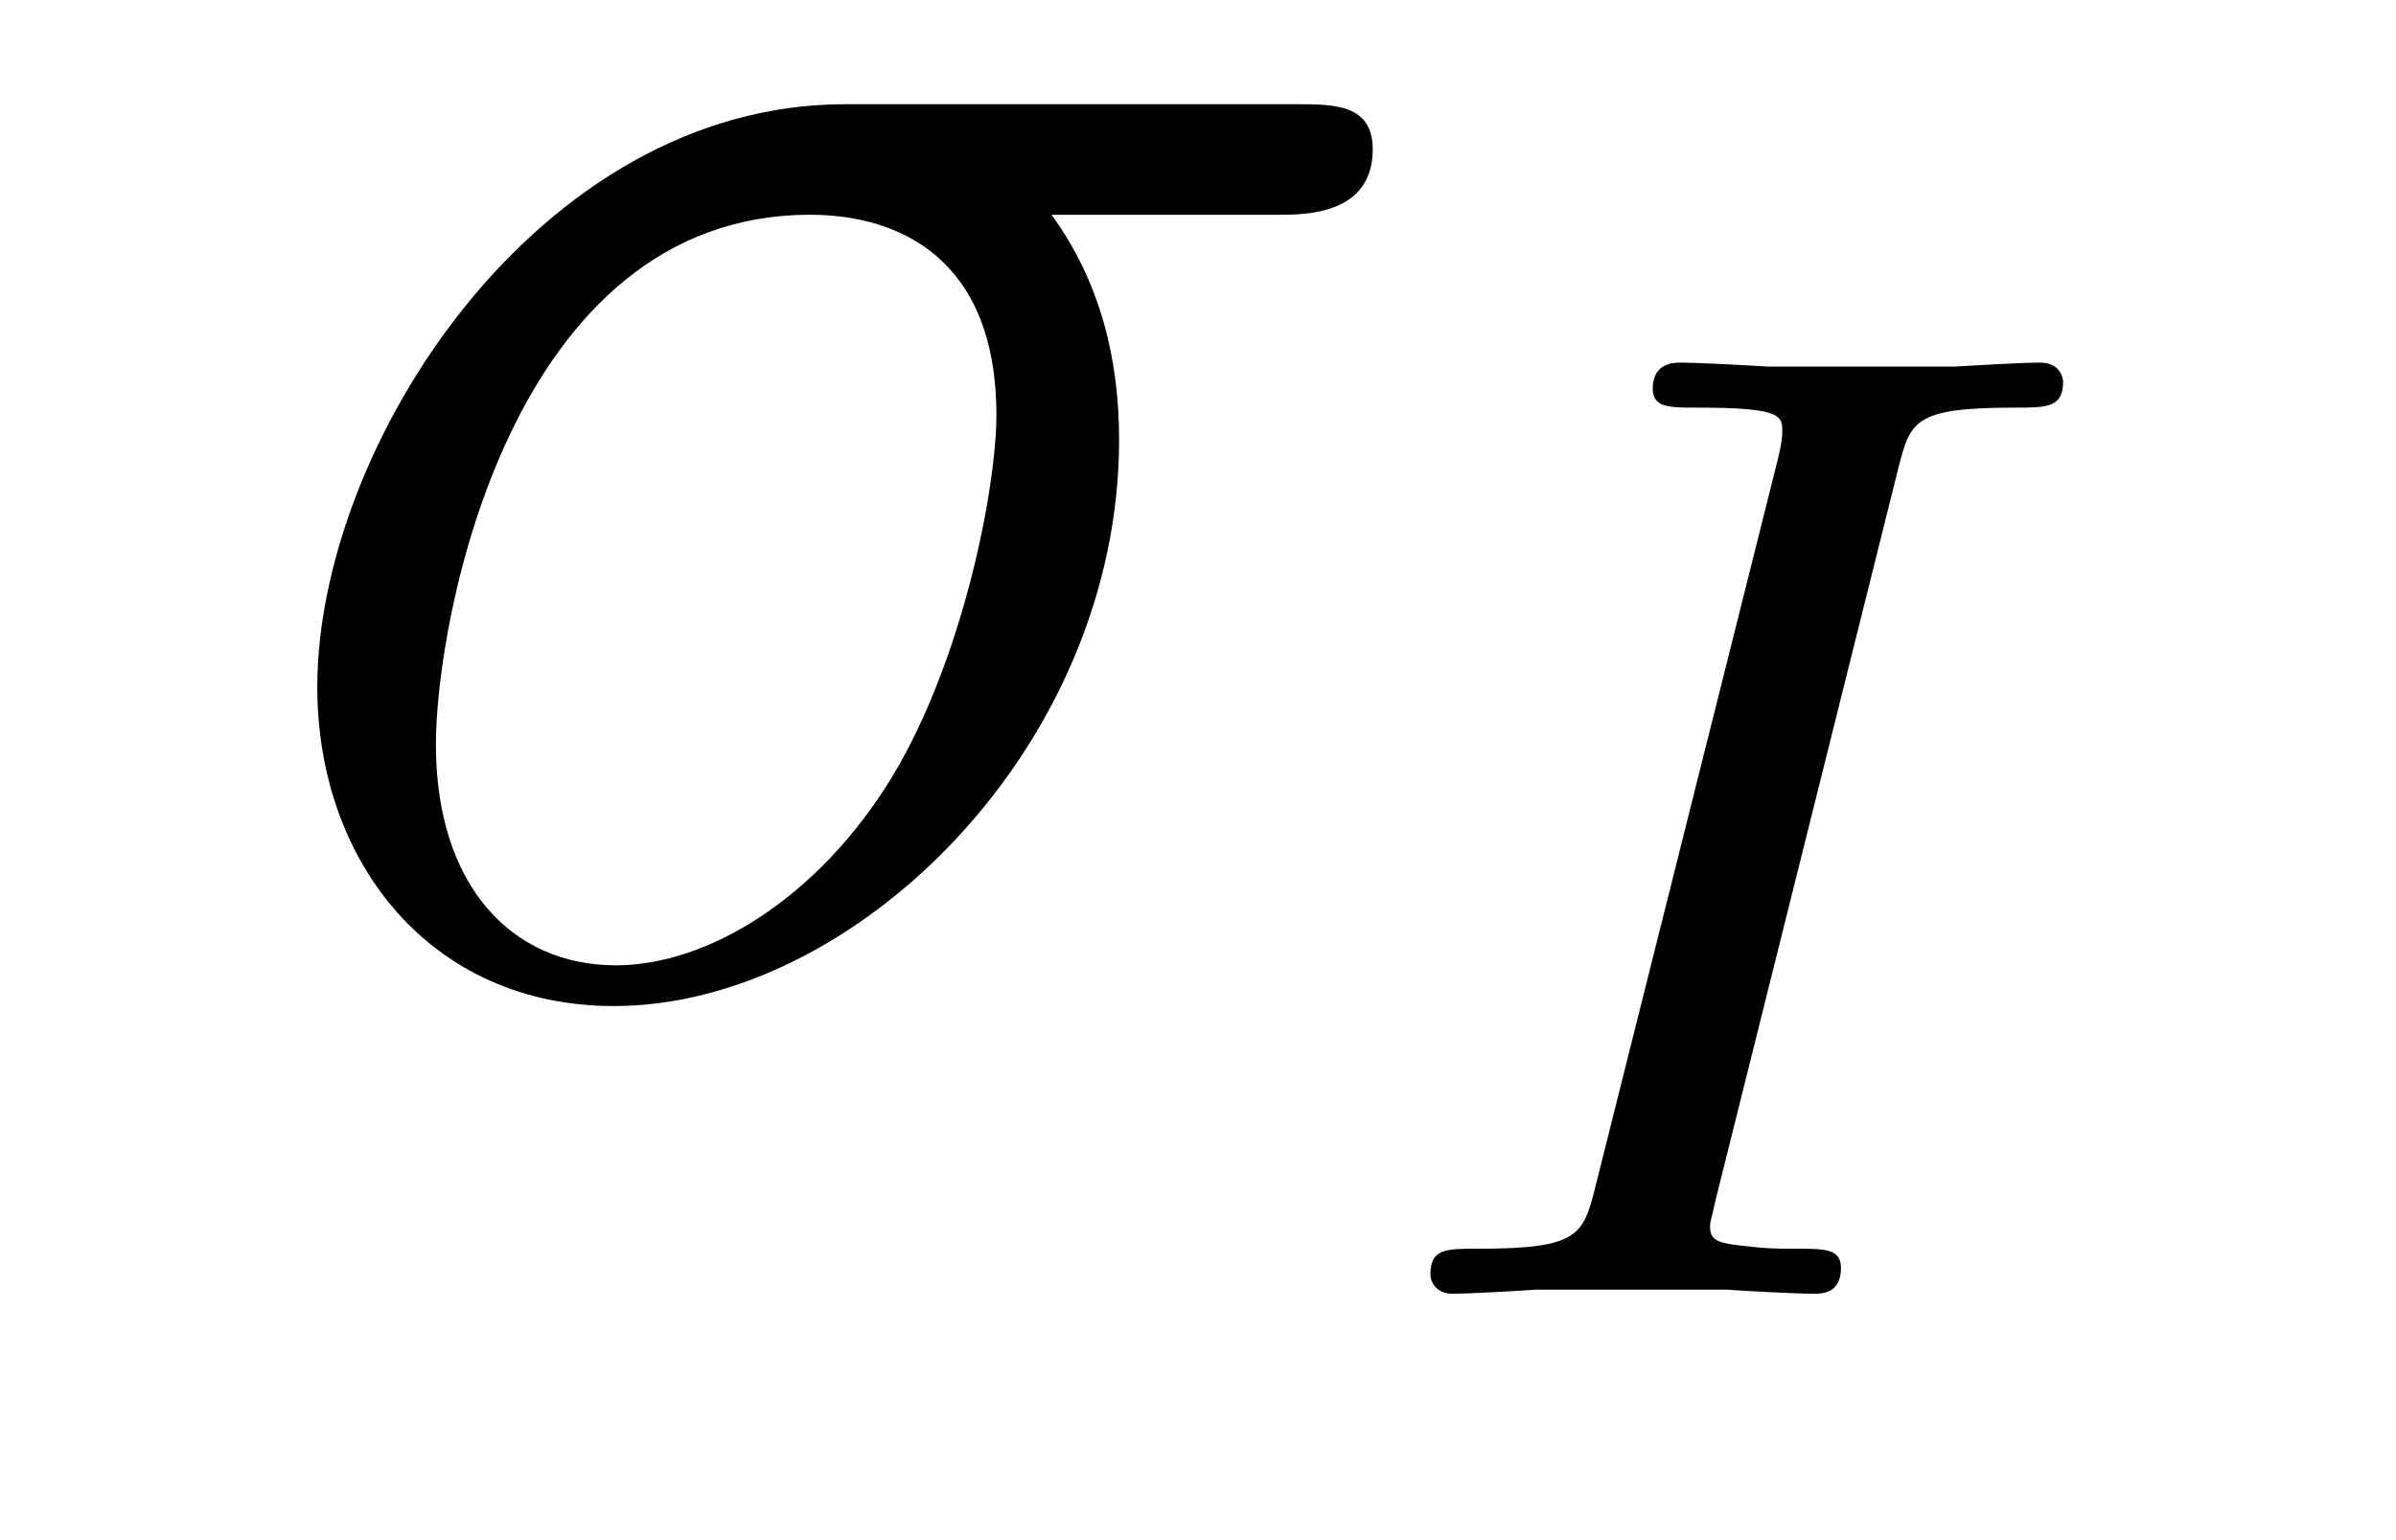 <?xml version='1.0' encoding='UTF-8'?>
<!-- This file was generated by dvisvgm 3.0.3 -->
<svg version='1.1' xmlns='http://www.w3.org/2000/svg' xmlns:xlink='http://www.w3.org/1999/xlink' width='14pt' height='9pt' viewBox='0 -9 14 9'>
<g id='page1'>
<g transform='matrix(1 0 0 -1 -127 651)'>
<path d='M134.471 658.745C134.626 658.745 135.021 658.745 135.021 659.128C135.021 659.391 134.794 659.391 134.578 659.391H131.937C130.145 659.391 128.854 657.395 128.854 655.985C128.854 654.969 129.512 654.121 130.587 654.121C131.997 654.121 133.539 655.638 133.539 657.431C133.539 657.897 133.431 658.351 133.144 658.745H134.471ZM130.599 654.359C129.989 654.359 129.547 654.826 129.547 655.65C129.547 656.367 129.978 658.745 131.734 658.745C132.248 658.745 132.822 658.494 132.822 657.574C132.822 657.156 132.631 656.152 132.212 655.459C131.782 654.754 131.137 654.359 130.599 654.359Z'/>
<path d='M138.091 657.26C138.163 657.539 138.179 657.618 138.776 657.618C138.959 657.618 139.055 657.618 139.055 657.77C139.055 657.778 139.047 657.881 138.92 657.881C138.8 657.881 138.553 657.865 138.426 657.858H137.326C137.215 657.865 136.928 657.881 136.817 657.881C136.785 657.881 136.657 657.881 136.657 657.73C136.657 657.618 136.753 657.618 136.912 657.618C137.414 657.618 137.414 657.571 137.414 657.475C137.414 657.459 137.414 657.419 137.382 657.292L136.323 653.069C136.251 652.782 136.227 652.703 135.638 652.703C135.446 652.703 135.358 652.703 135.358 652.552C135.358 652.512 135.39 652.44 135.486 652.44C135.597 652.44 135.86 652.456 135.98 652.464H137.087C137.199 652.456 137.486 652.44 137.597 652.44C137.645 652.44 137.757 652.44 137.757 652.591C137.757 652.703 137.661 652.703 137.494 652.703C137.374 652.703 137.326 652.703 137.191 652.719C137.055 652.735 136.992 652.743 136.992 652.83C136.992 652.87 137 652.87 137.023 652.982L138.091 657.26Z'/>
</g>
</g>
</svg>
